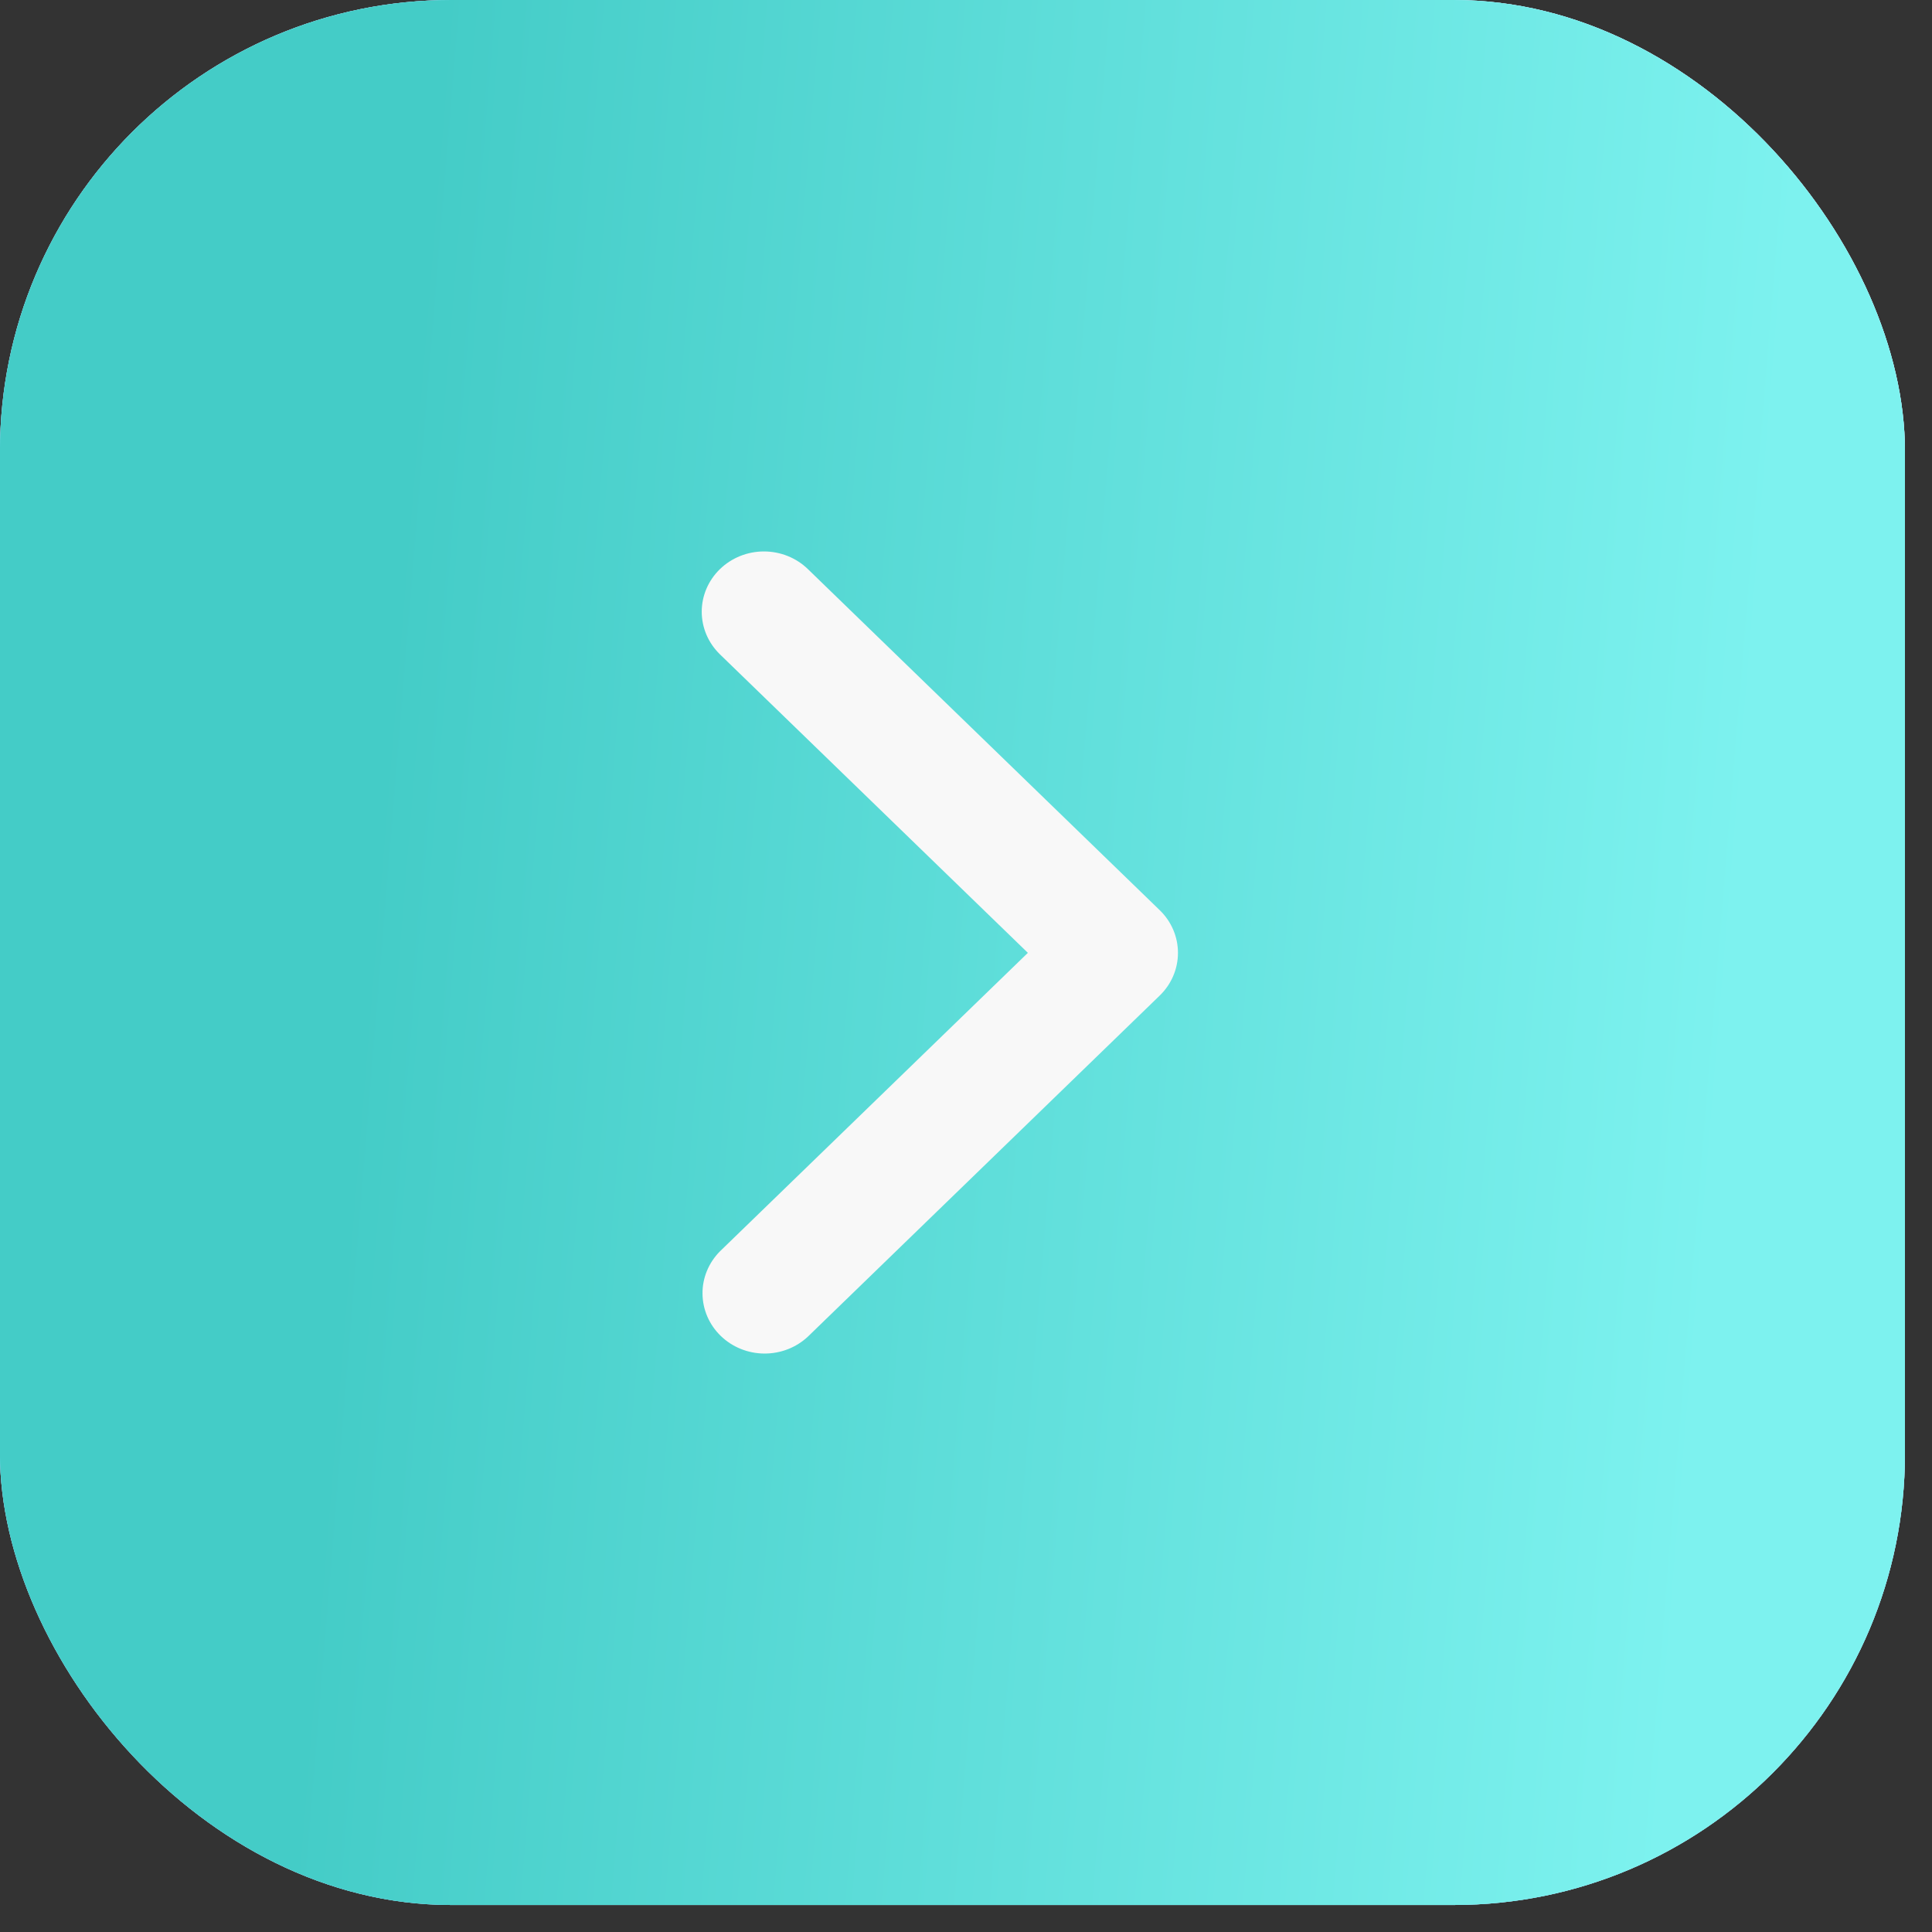 <?xml version="1.0" encoding="UTF-8"?> <svg xmlns="http://www.w3.org/2000/svg" width="42" height="42" viewBox="0 0 42 42" fill="none"><rect x="0" y="0" width="42" height="42" fill="#333333" stroke="none"/> <rect x="-0.001" width="41.413" height="41.413" rx="9.808" fill="#D9D9D9"></rect> <rect x="-0.001" width="41.413" height="41.413" rx="9.808" fill="#87D1FF"></rect> <rect x="-0.001" width="41.413" height="41.413" rx="9.808" fill="url(#paint0_radial_47_2)" fill-opacity="0.6"></rect> <rect x="-0.001" width="41.413" height="41.413" rx="9.808" fill="url(#paint1_linear_47_2)"></rect> <path d="M15.651 12.372C15.398 12.617 15.255 12.951 15.255 13.298C15.255 13.646 15.398 13.979 15.651 14.225L22.345 20.714L15.651 27.203C15.405 27.451 15.268 27.782 15.272 28.125C15.275 28.469 15.417 28.798 15.668 29.041C15.918 29.284 16.257 29.422 16.612 29.425C16.966 29.428 17.308 29.296 17.563 29.057L25.213 21.641C25.466 21.395 25.608 21.062 25.608 20.714C25.608 20.367 25.466 20.033 25.213 19.788L17.563 12.372C17.31 12.126 16.966 11.988 16.607 11.988C16.249 11.988 15.905 12.126 15.651 12.372Z" fill="#F8F8F8"></path> <defs> <radialGradient id="paint0_radial_47_2" cx="0" cy="0" r="1" gradientUnits="userSpaceOnUse" gradientTransform="translate(37.896 4.298) rotate(90.494) scale(45.322 40.852)"> <stop stop-color="white"></stop> <stop offset="1" stop-color="white" stop-opacity="0"></stop> </radialGradient> <linearGradient id="paint1_linear_47_2" x1="8.735" y1="10.583" x2="38.377" y2="13.016" gradientUnits="userSpaceOnUse"> <stop stop-color="#44CCC7"></stop> <stop offset="1" stop-color="#7DF2EF"></stop> </linearGradient> </defs> </svg> 